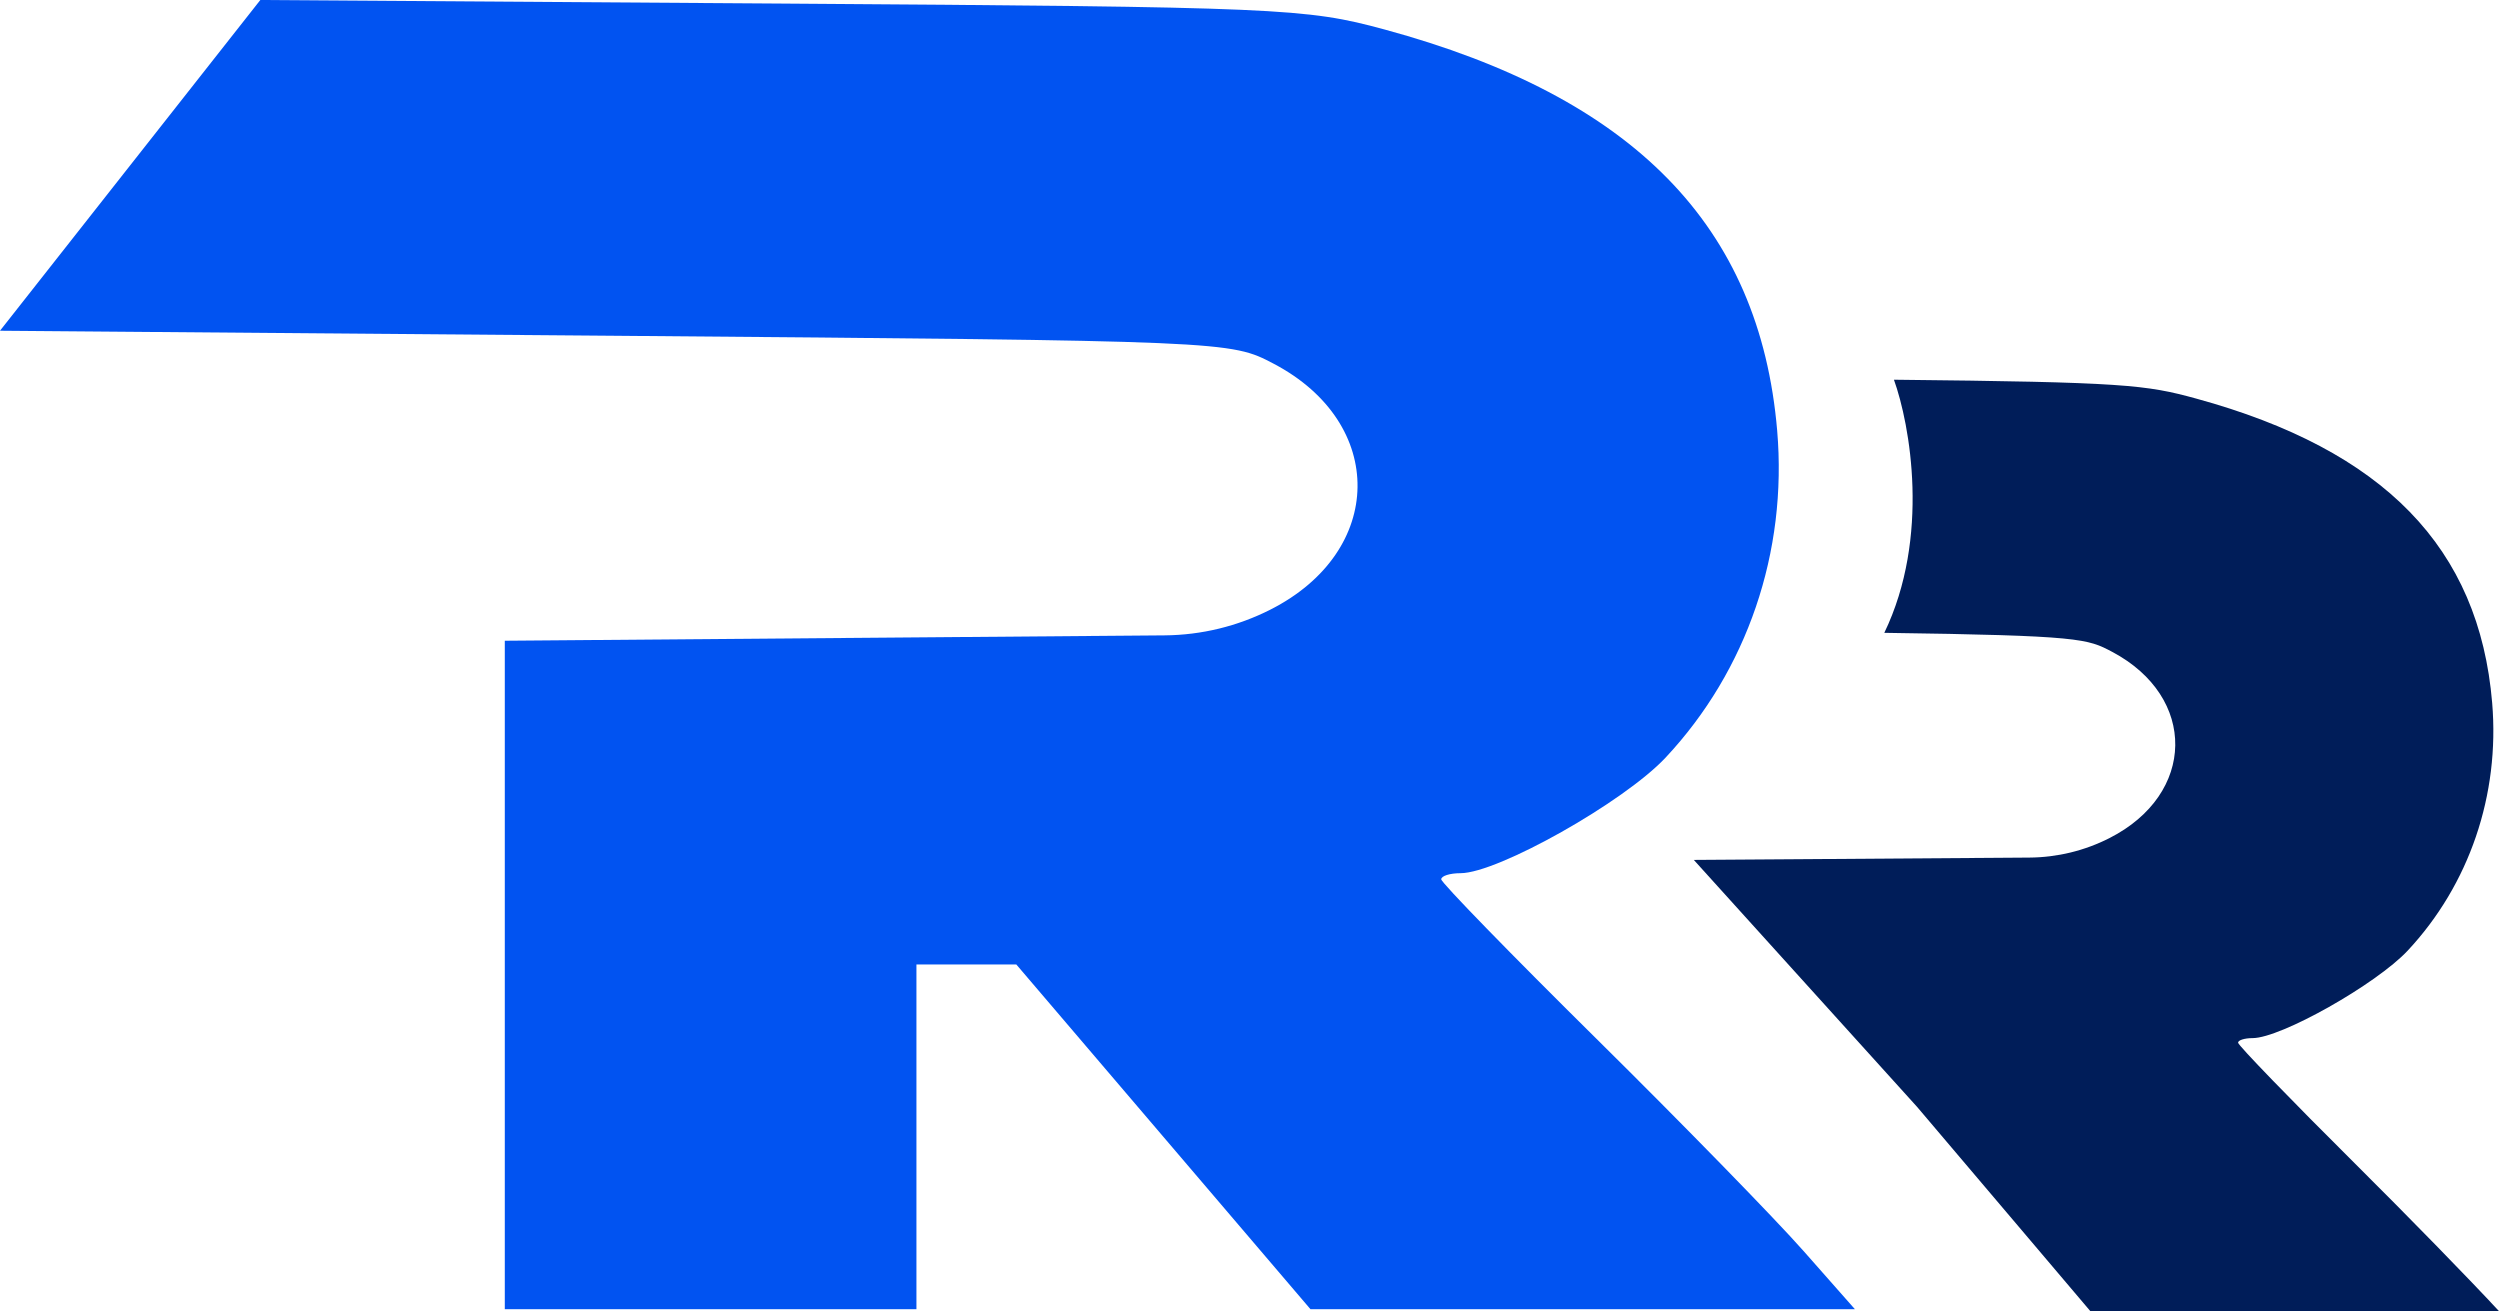 <svg width="61" height="32" viewBox="0 0 61 32" fill="none" xmlns="http://www.w3.org/2000/svg">
<path fill-rule="evenodd" clip-rule="evenodd" d="M3.176 4.035L0 8.07L15.009 8.193C30.004 8.317 30.02 8.318 31.082 8.877C33.839 10.328 33.797 13.454 31.001 14.873C30.2 15.28 29.315 15.496 28.416 15.503L21.05 15.563L12.317 15.634V23.79V31.945H17.339H22.361V27.739V23.533H23.579H24.798L28.387 27.739L31.976 31.945H38.618H45.26L44.005 30.523C43.315 29.74 41.044 27.413 38.959 25.352C36.873 23.29 35.166 21.537 35.166 21.455C35.166 21.373 35.377 21.306 35.635 21.306C36.544 21.306 39.628 19.568 40.643 18.483C42.631 16.358 43.616 13.468 43.363 10.505C42.936 5.512 39.859 2.369 33.785 0.72C31.86 0.197 31.248 0.171 19.064 0.087L6.352 0L3.176 4.035Z" fill="url(#paint0_linear_242_191)"/>
<path d="M51.537 15.905C53.618 17.008 53.583 19.377 51.47 20.45C50.864 20.758 50.196 20.92 49.517 20.925L43.954 20.964L41.329 20.982L46.777 27.008L49.484 30.199L51.001 31.988L60.972 31.988C60.254 31.213 58.811 29.733 57.47 28.399C55.896 26.835 54.609 25.504 54.609 25.442C54.609 25.38 54.769 25.33 54.963 25.33C55.65 25.331 57.981 24.016 58.748 23.195C60.251 21.586 60.998 19.396 60.809 17.15C60.492 13.366 58.171 10.981 53.586 9.725C52.362 9.39 51.841 9.323 46.212 9.265C46.603 10.351 47.104 13.105 45.977 15.441C50.779 15.507 50.936 15.587 51.537 15.905Z" fill="#001D59"/>
<defs>
<linearGradient id="paint0_linear_242_191" x1="22.63" y1="-1.04463e-06" x2="35" y2="26" gradientUnits="userSpaceOnUse">
<stop stop-color="#0153F1"/>
<stop offset="1" stop-color="#0153F1"/>
</linearGradient>
</defs>
</svg>
